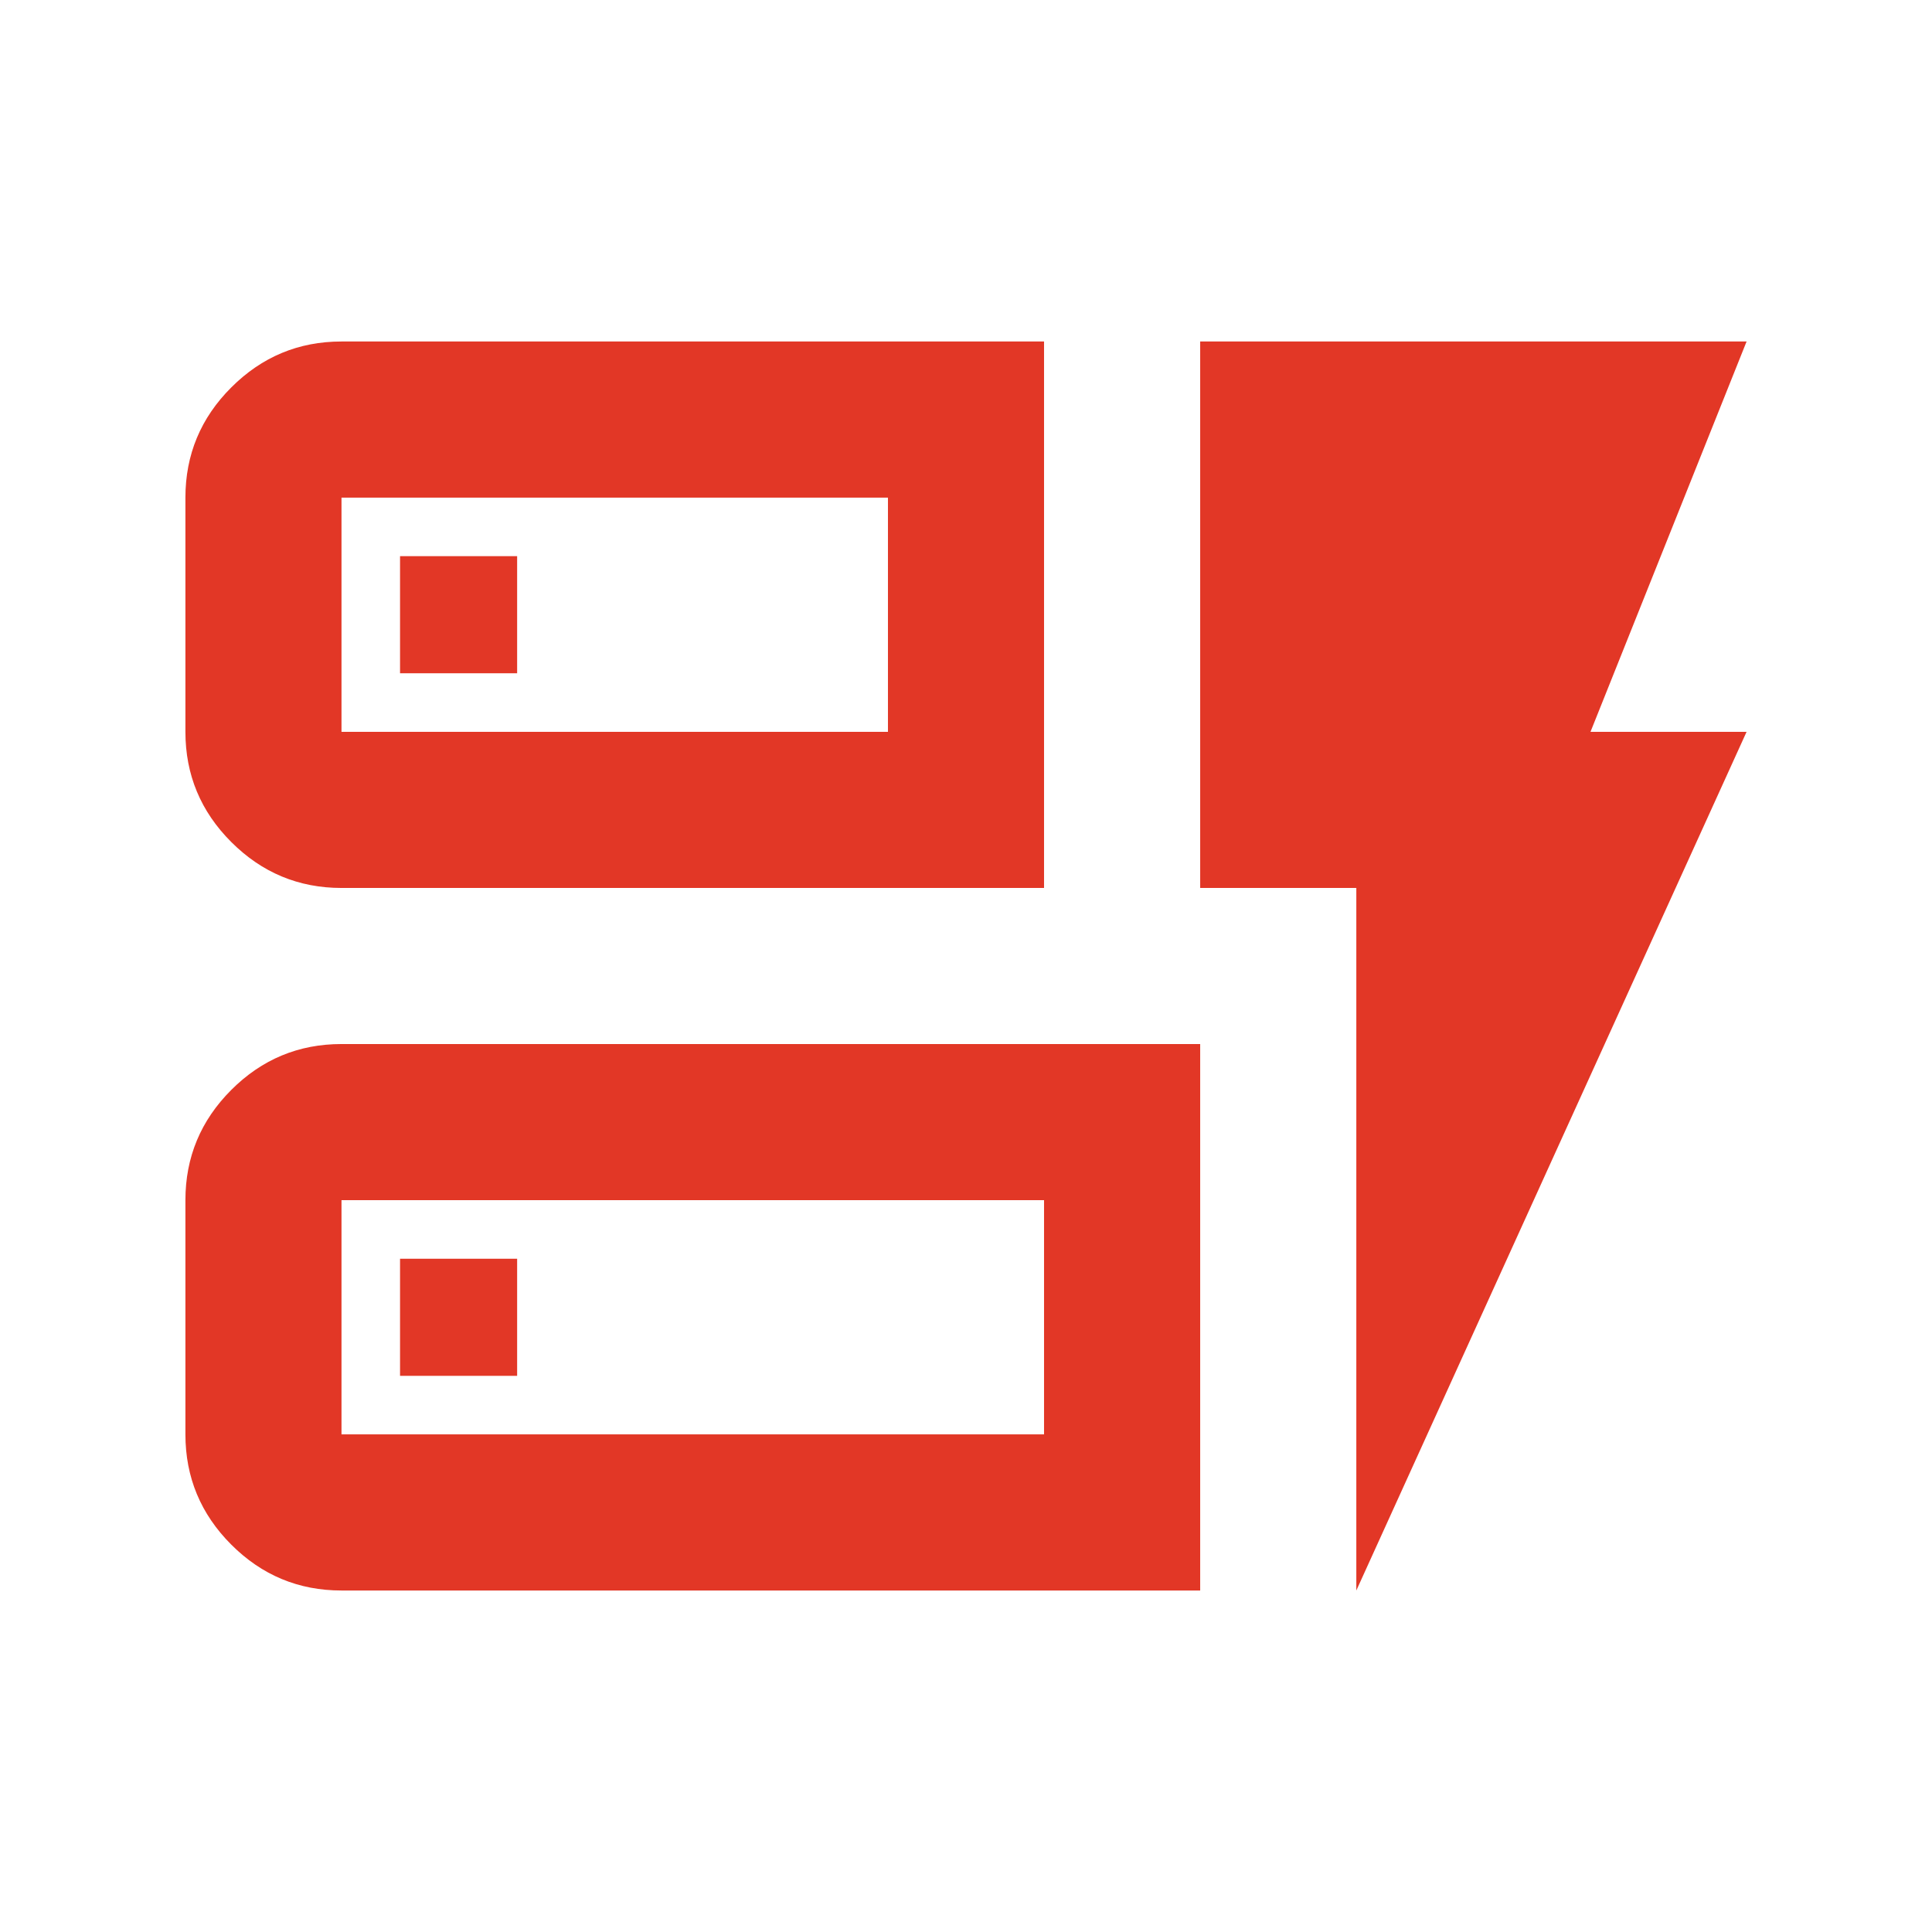 <svg width="33" height="33" viewBox="0 0 33 33" fill="none" xmlns="http://www.w3.org/2000/svg">
<mask id="mask0_419_9356" style="mask-type:alpha" maskUnits="userSpaceOnUse" x="0" y="0" width="33" height="33">
<rect x="0.5" y="0.5" width="32" height="32" fill="#D9D9D9"/>
</mask>
<g mask="url(#mask0_419_9356)">
<path d="M5.833 15.167C5.1 15.167 4.473 14.905 3.951 14.383C3.428 13.861 3.167 13.233 3.167 12.5V8.5C3.167 7.767 3.428 7.139 3.951 6.617C4.473 6.095 5.1 5.833 5.833 5.833H17.833V15.167H5.833ZM5.833 12.5H15.167V8.5H5.833V12.5ZM5.833 27.167C5.1 27.167 4.473 26.906 3.951 26.384C3.428 25.861 3.167 25.233 3.167 24.5V20.5C3.167 19.767 3.428 19.139 3.951 18.616C4.473 18.094 5.1 17.833 5.833 17.833H20.5V27.167H5.833ZM5.833 24.5H17.833V20.5H5.833V24.5ZM23.167 27.167V15.167H20.5V5.833H29.833L27.167 12.5H29.833L23.167 27.167ZM6.833 23.5H8.833V21.5H6.833V23.5ZM6.833 11.5H8.833V9.5H6.833V11.5Z" fill="#E23726"/>
</g>
</svg>
